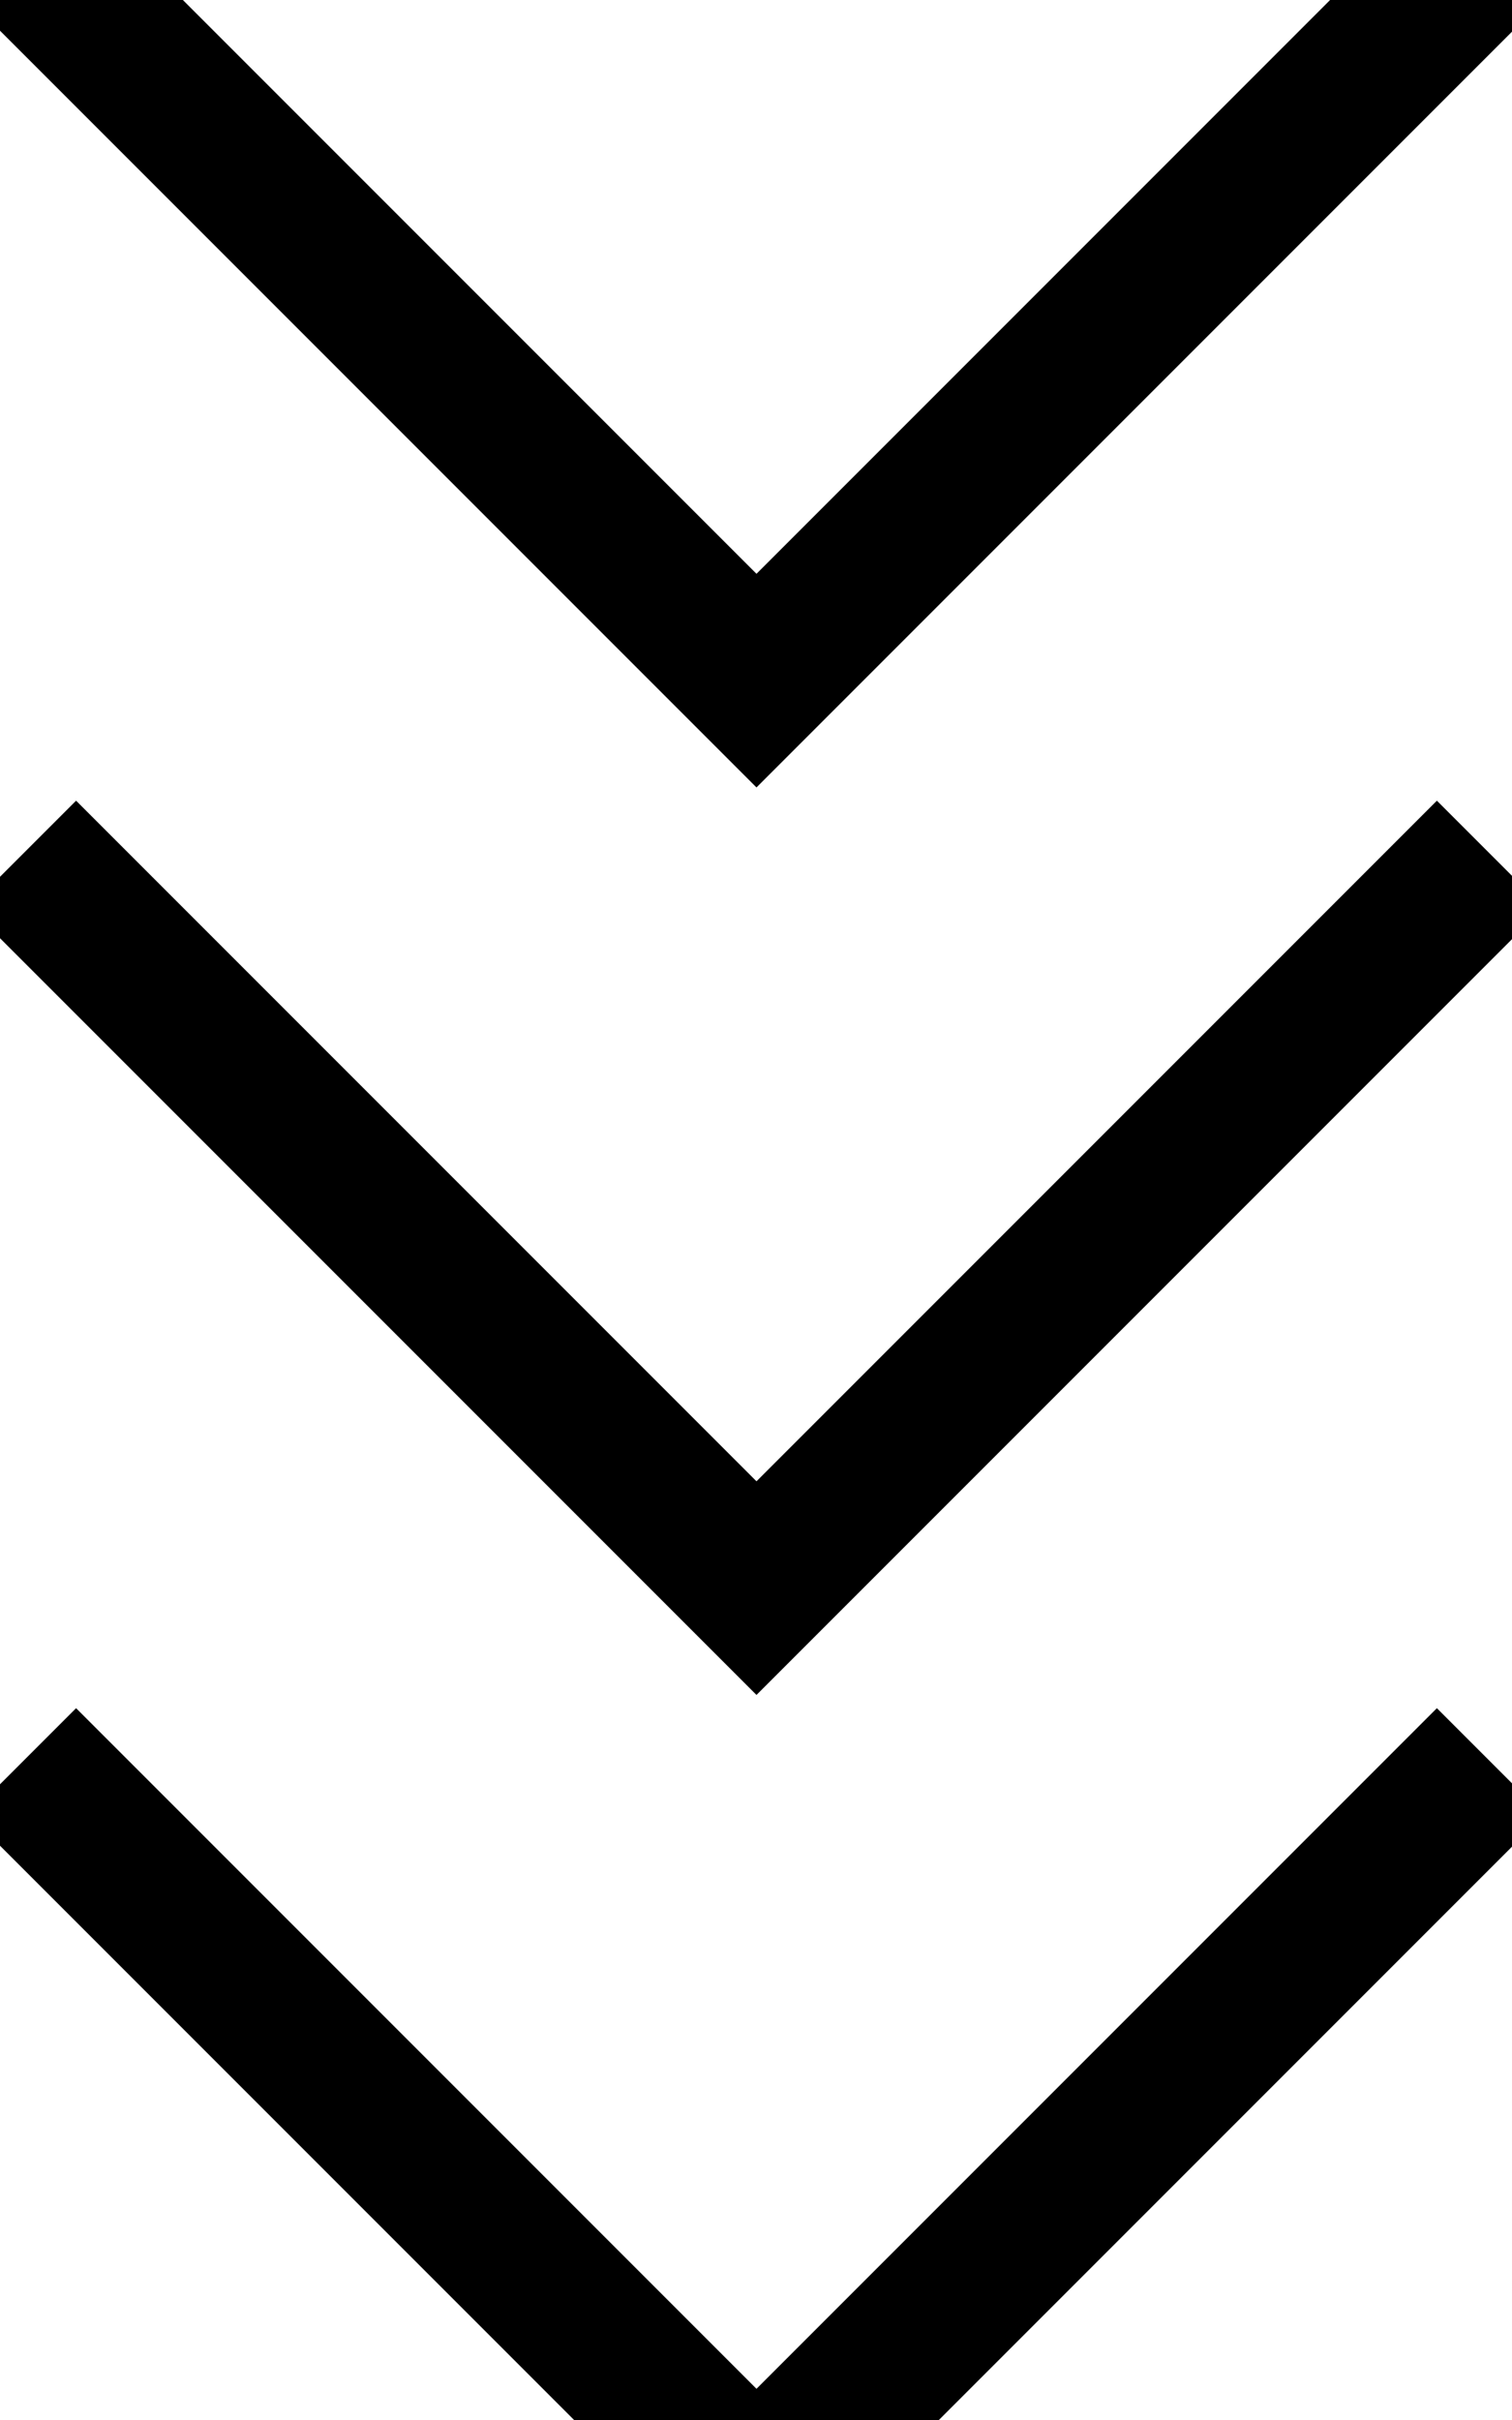 <svg xmlns="http://www.w3.org/2000/svg" viewBox="0 0 320 512"><!--! Font Awesome Pro 7.0.0 by @fontawesome - https://fontawesome.com License - https://fontawesome.com/license (Commercial License) Copyright 2025 Fonticons, Inc. --><path fill="currentColor" d="M326.7 384l-166.6 166.6-166.6-166.6 22.6-22.6 144 144 144-144 22.6 22.6zm0-192l-166.6 166.6-166.6-166.6 22.6-22.6 144 144 144-144 22.6 22.6zm0-192L160.1 166.6-6.5 0 16.1-22.6 160.1 121.4 304.1-22.6 326.7 0z"/></svg>